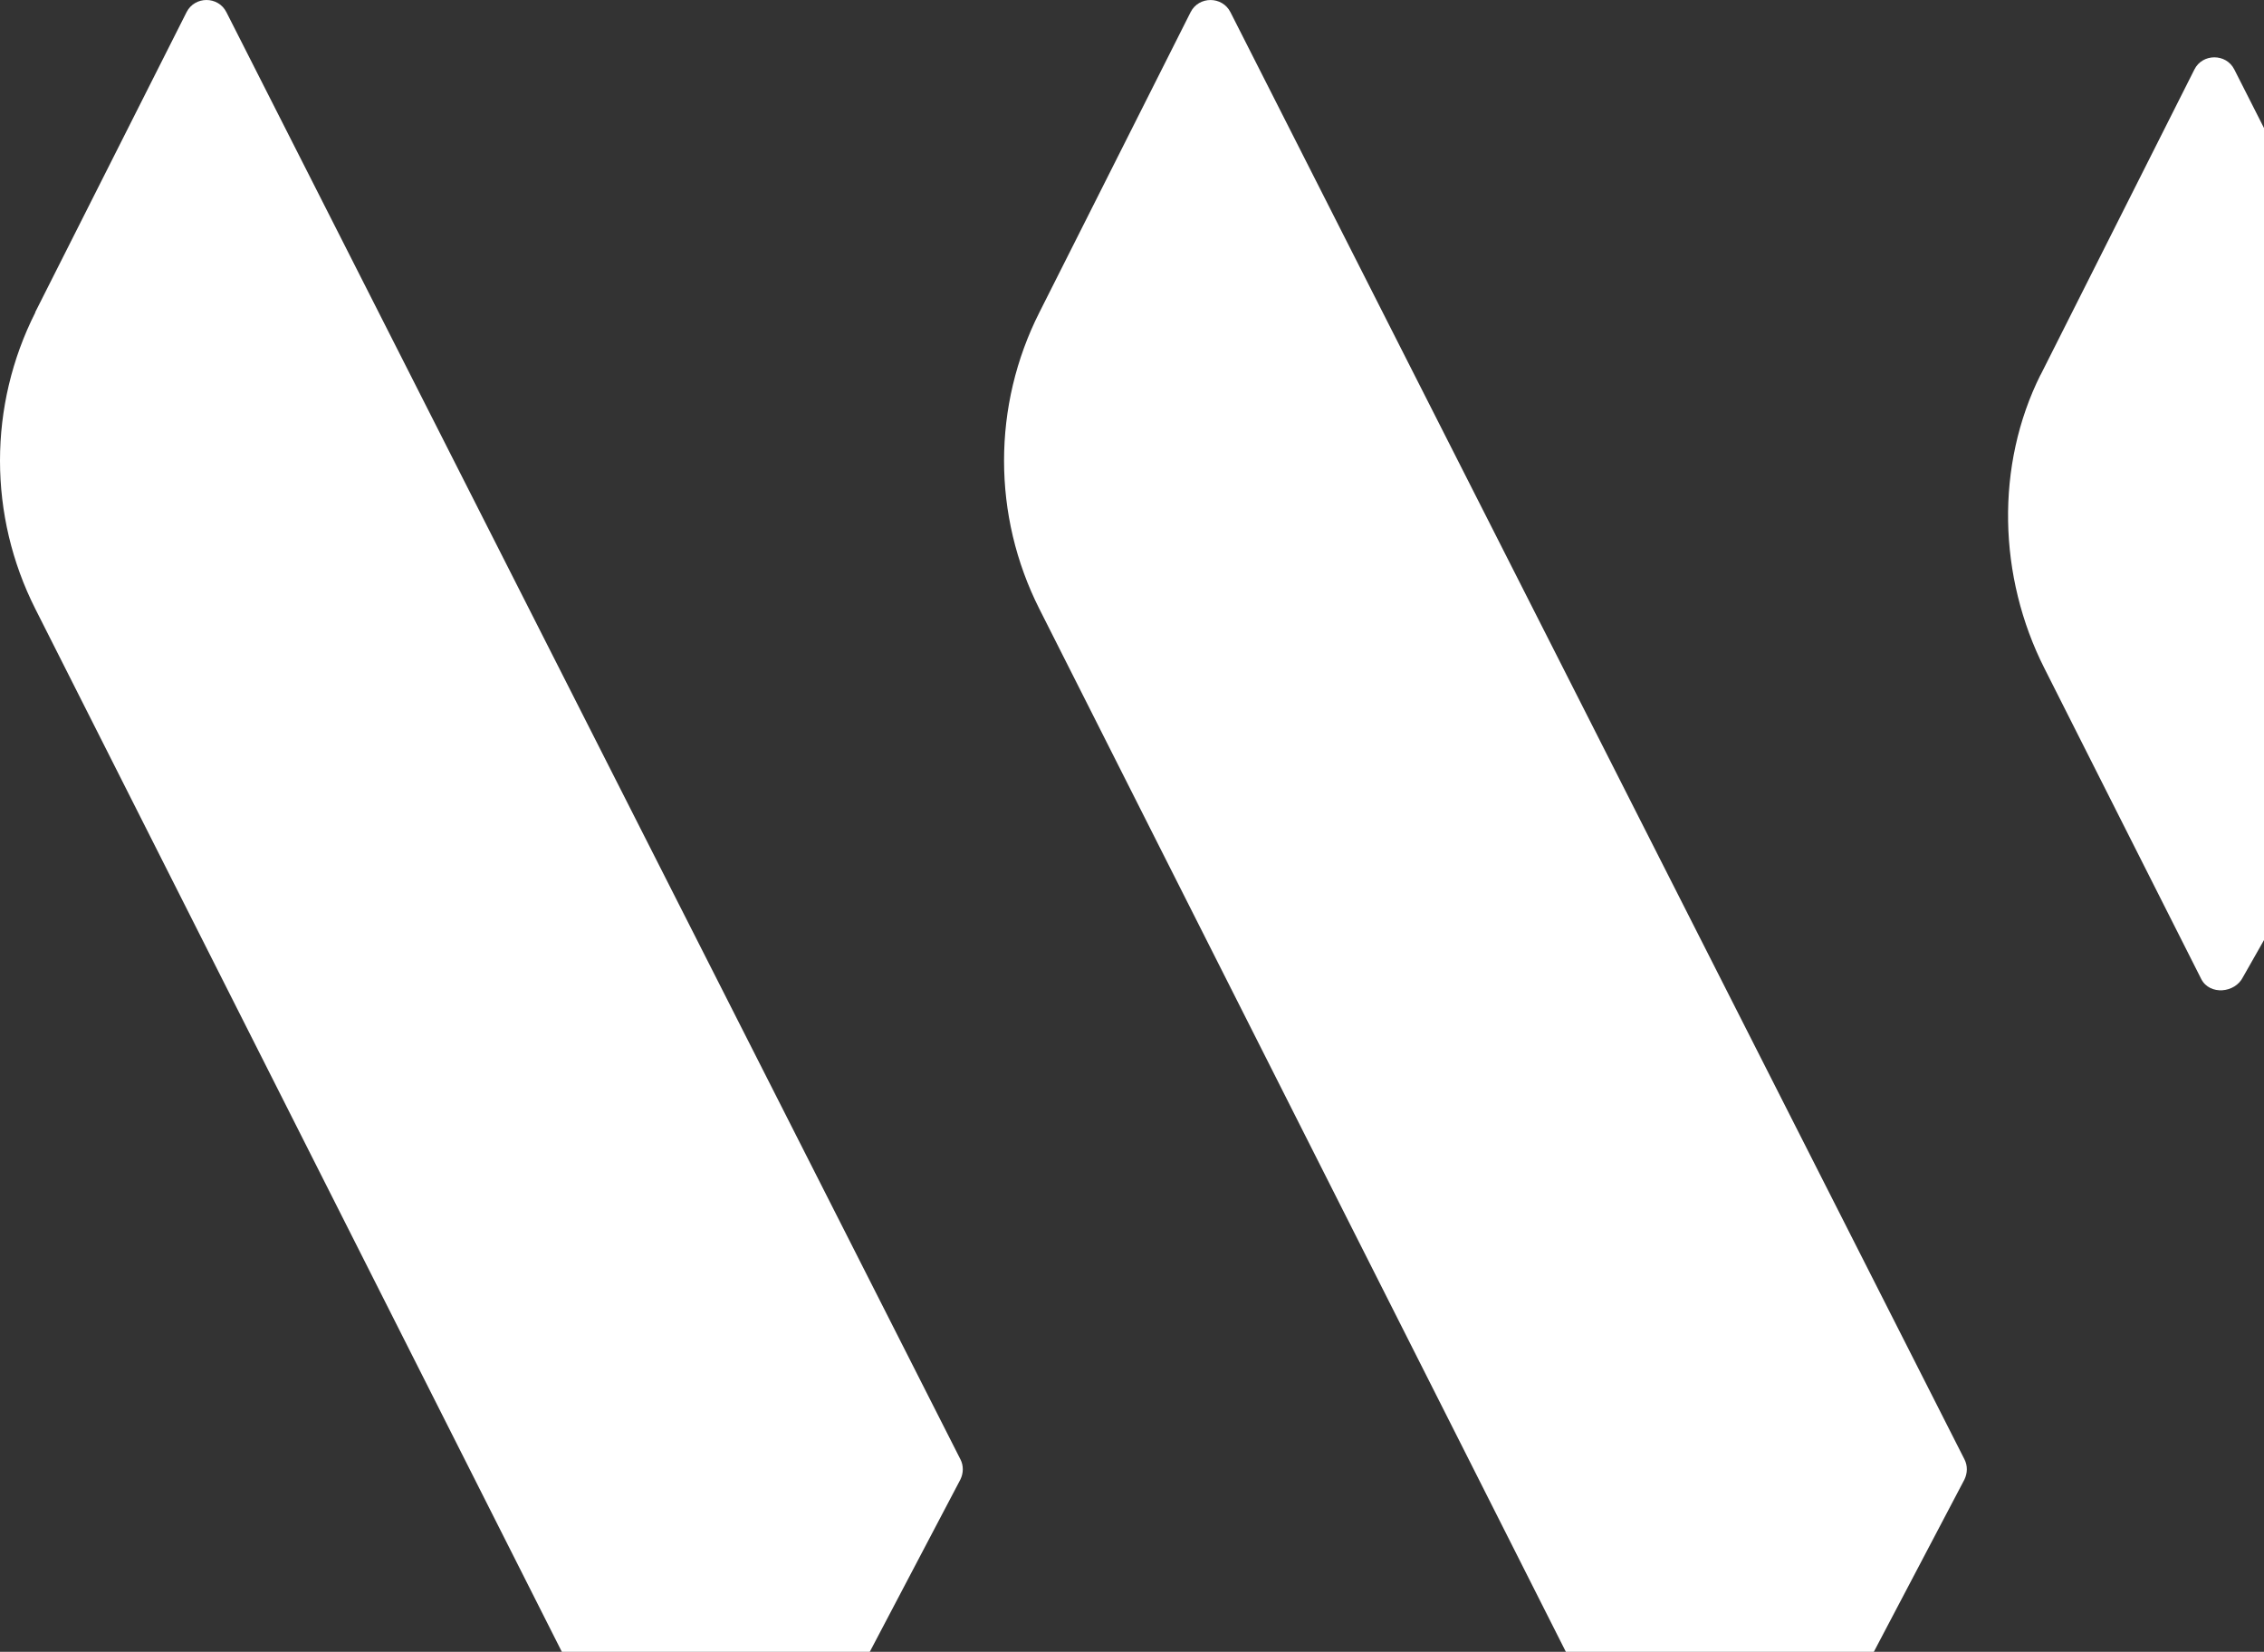 <?xml version="1.0" encoding="UTF-8"?>
<svg xmlns="http://www.w3.org/2000/svg" width="122" height="89" viewBox="0 0 122 89" fill="none">
  <rect x="0" y="0" width="122" height="89" fill="#333333" stroke="none"/>
  <g clip-path="url(#clip0_1190_1431)">
    <path d="M109.963 20.195L118.25 3.743C118.68 2.877 119.958 2.865 120.4 3.743L132.628 27.858C132.795 28.19 133.739 29.922 133.584 30.254L120.866 52.649C120.436 53.515 119.074 53.634 118.621 52.756L110.166 36.007C107.67 31.073 107.515 25.082 109.963 20.183V20.195Z" fill="white"></path>
    <path d="M1.896 16.826L10.052 0.658C10.494 -0.219 11.76 -0.219 12.201 0.658L51.752 78.626C51.932 78.97 51.92 79.374 51.752 79.718L39.488 103.038C39.035 103.904 37.793 103.892 37.351 103.014L1.908 32.816C-0.636 27.786 -0.636 21.855 1.908 16.826H1.896Z" fill="white"></path>
    <path d="M56.012 16.827L64.156 0.659C64.598 -0.218 65.864 -0.218 66.306 0.659L105.857 78.627C106.036 78.971 106.024 79.374 105.857 79.719L93.593 103.039C93.139 103.905 91.897 103.893 91.455 103.015L56.012 32.817C53.469 27.787 53.469 21.856 56.012 16.827Z" fill="white"></path>
  </g>
  <defs>
    <clipPath id="clip0_1190_1431">
      <rect width="122" height="89" fill="white"></rect>
    </clipPath>
  </defs>
</svg>
